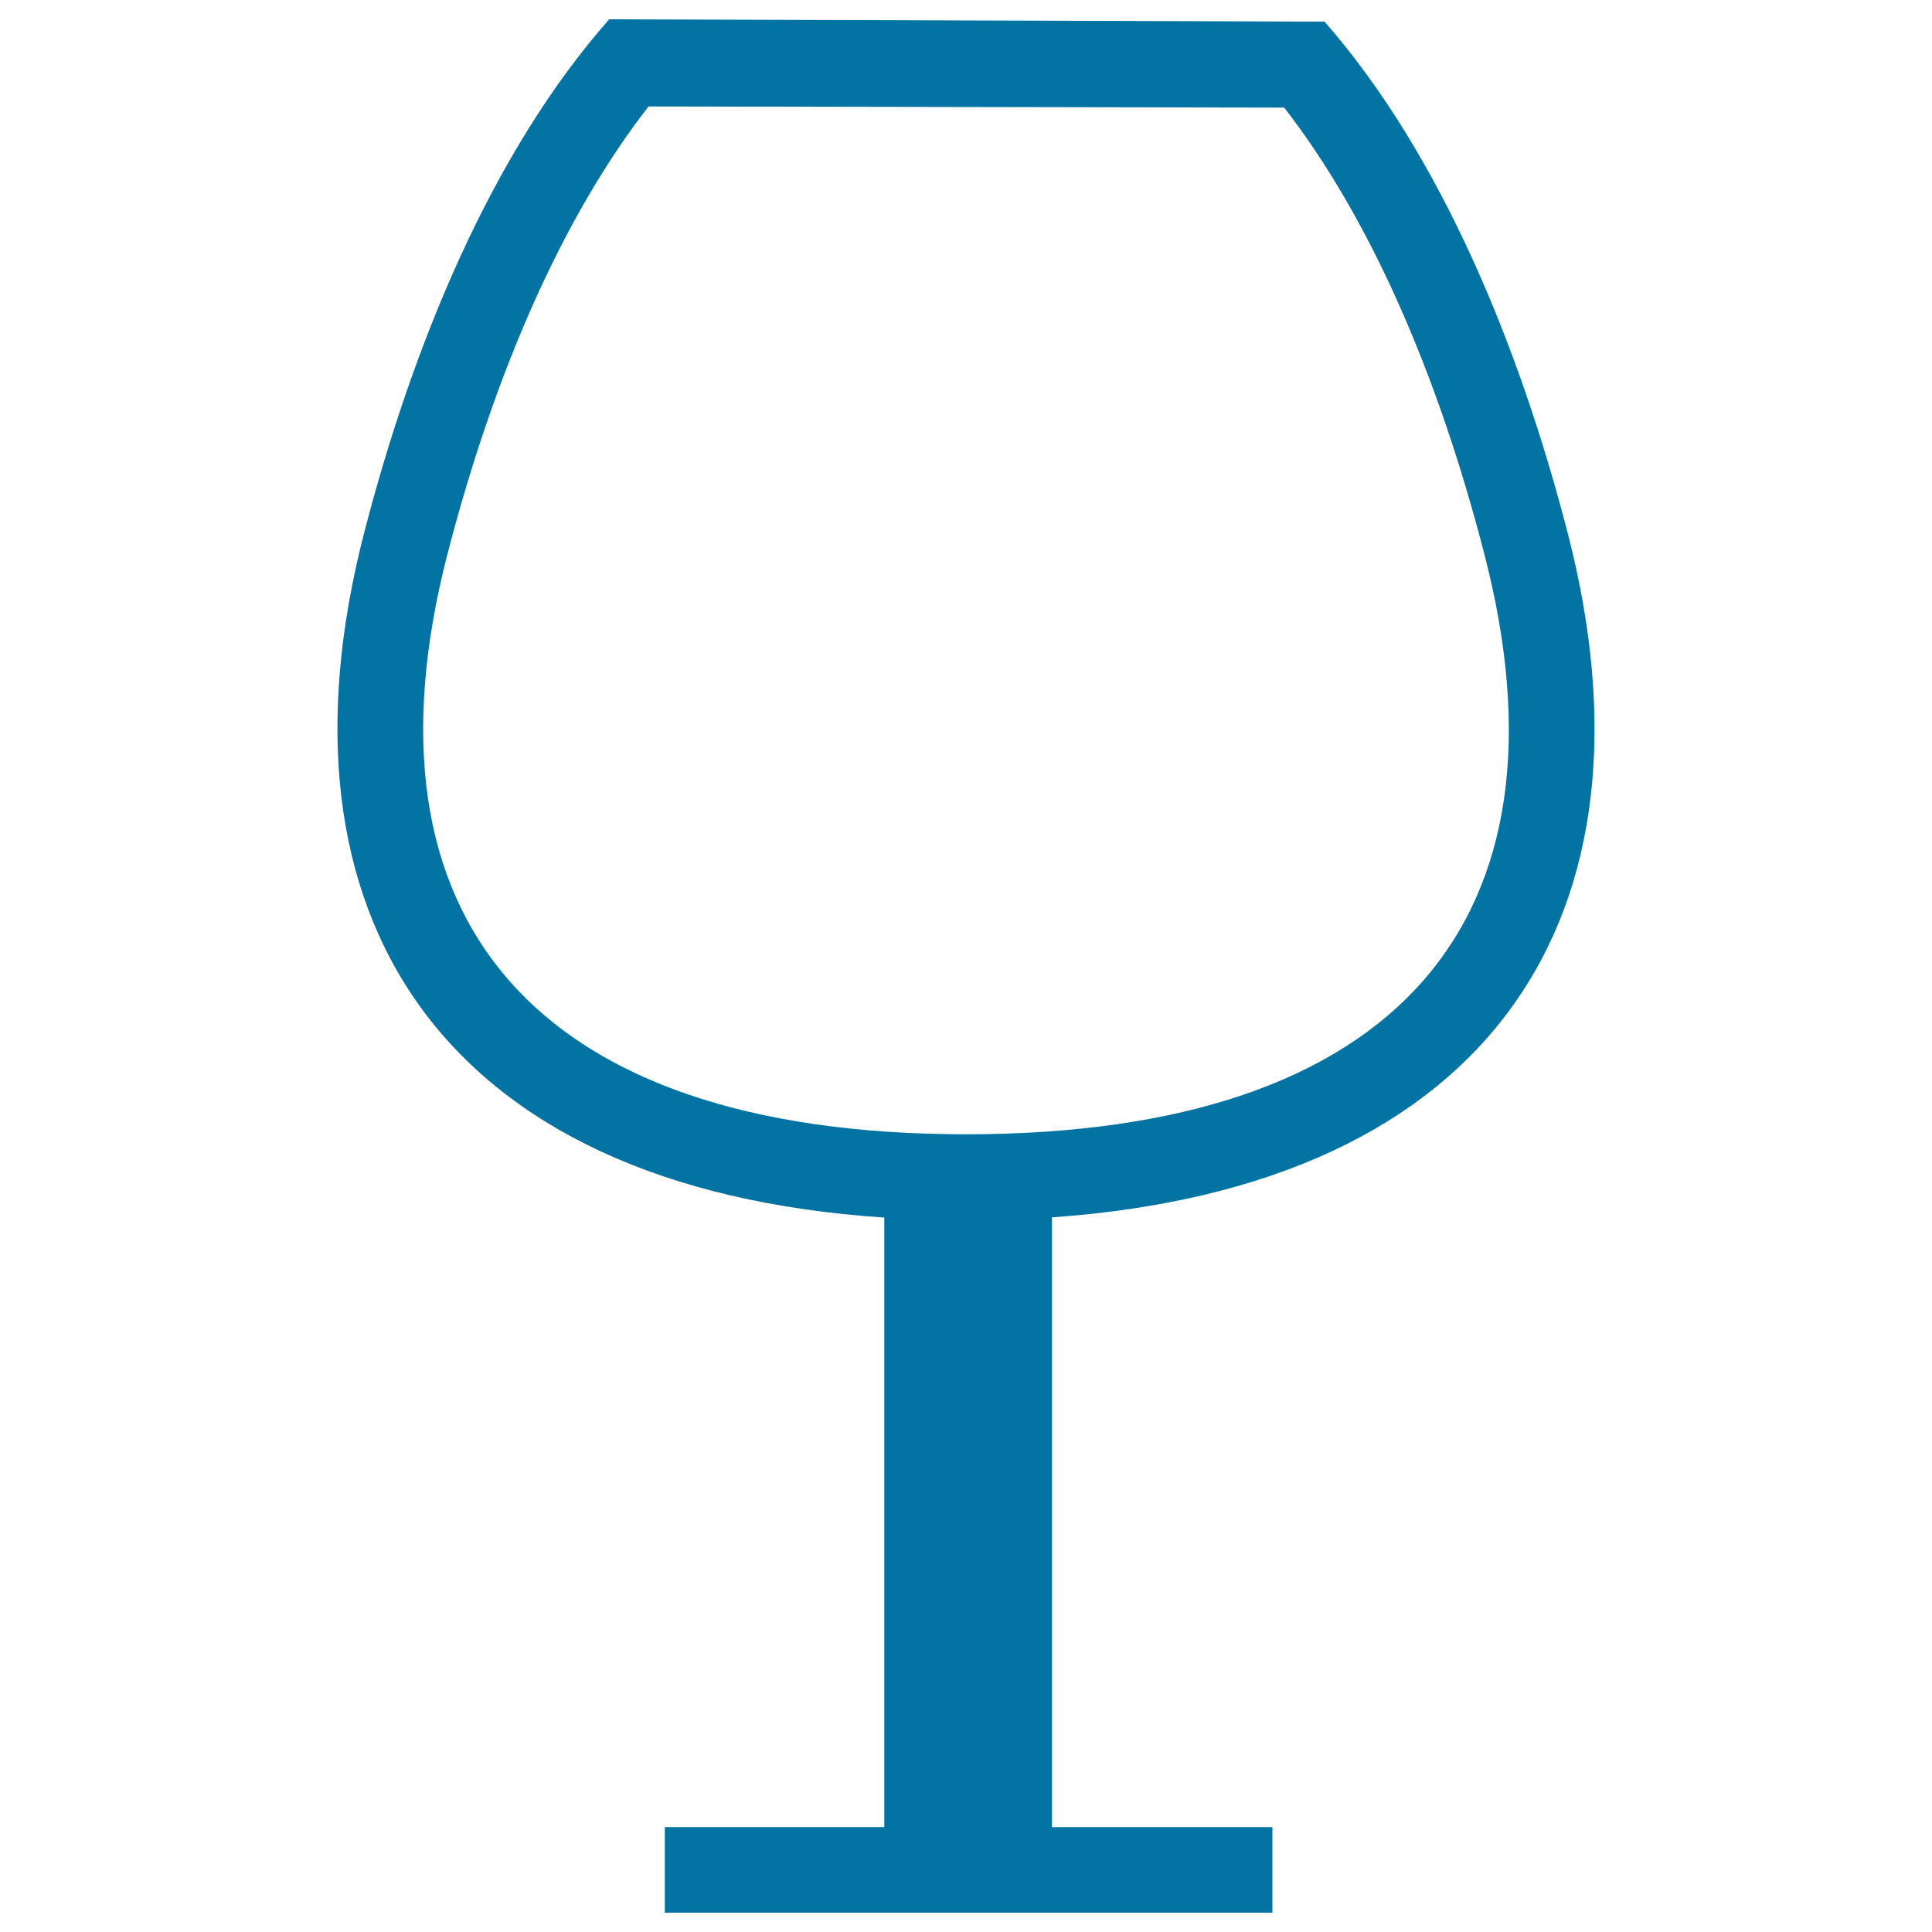 <svg xmlns="http://www.w3.org/2000/svg" viewBox="0 0 1000 1000" style="fill:#0273a2">
<title>Glass SVG icon</title>
<g><path d="M811.4,275.7c-24.8-95.7-65.2-195.2-125.8-264.5L315.3,10c-61.2,69.4-101.9,169.4-126.8,265.7C137.4,473.4,227.8,615,457.7,630.2v315.5H344.1V990h314.5v-44.3H544.5V630.1C772.8,614.1,862.5,473.2,811.4,275.7z M500,587.1c-224.2,0-317-112.1-268.4-300.3c24.3-93.9,59.7-174.7,104.1-231.7l329,0.6c44.2,56.9,79.5,137.6,103.6,231.1C817.1,475.3,724.4,587.1,500,587.1z"/></g>
</svg>